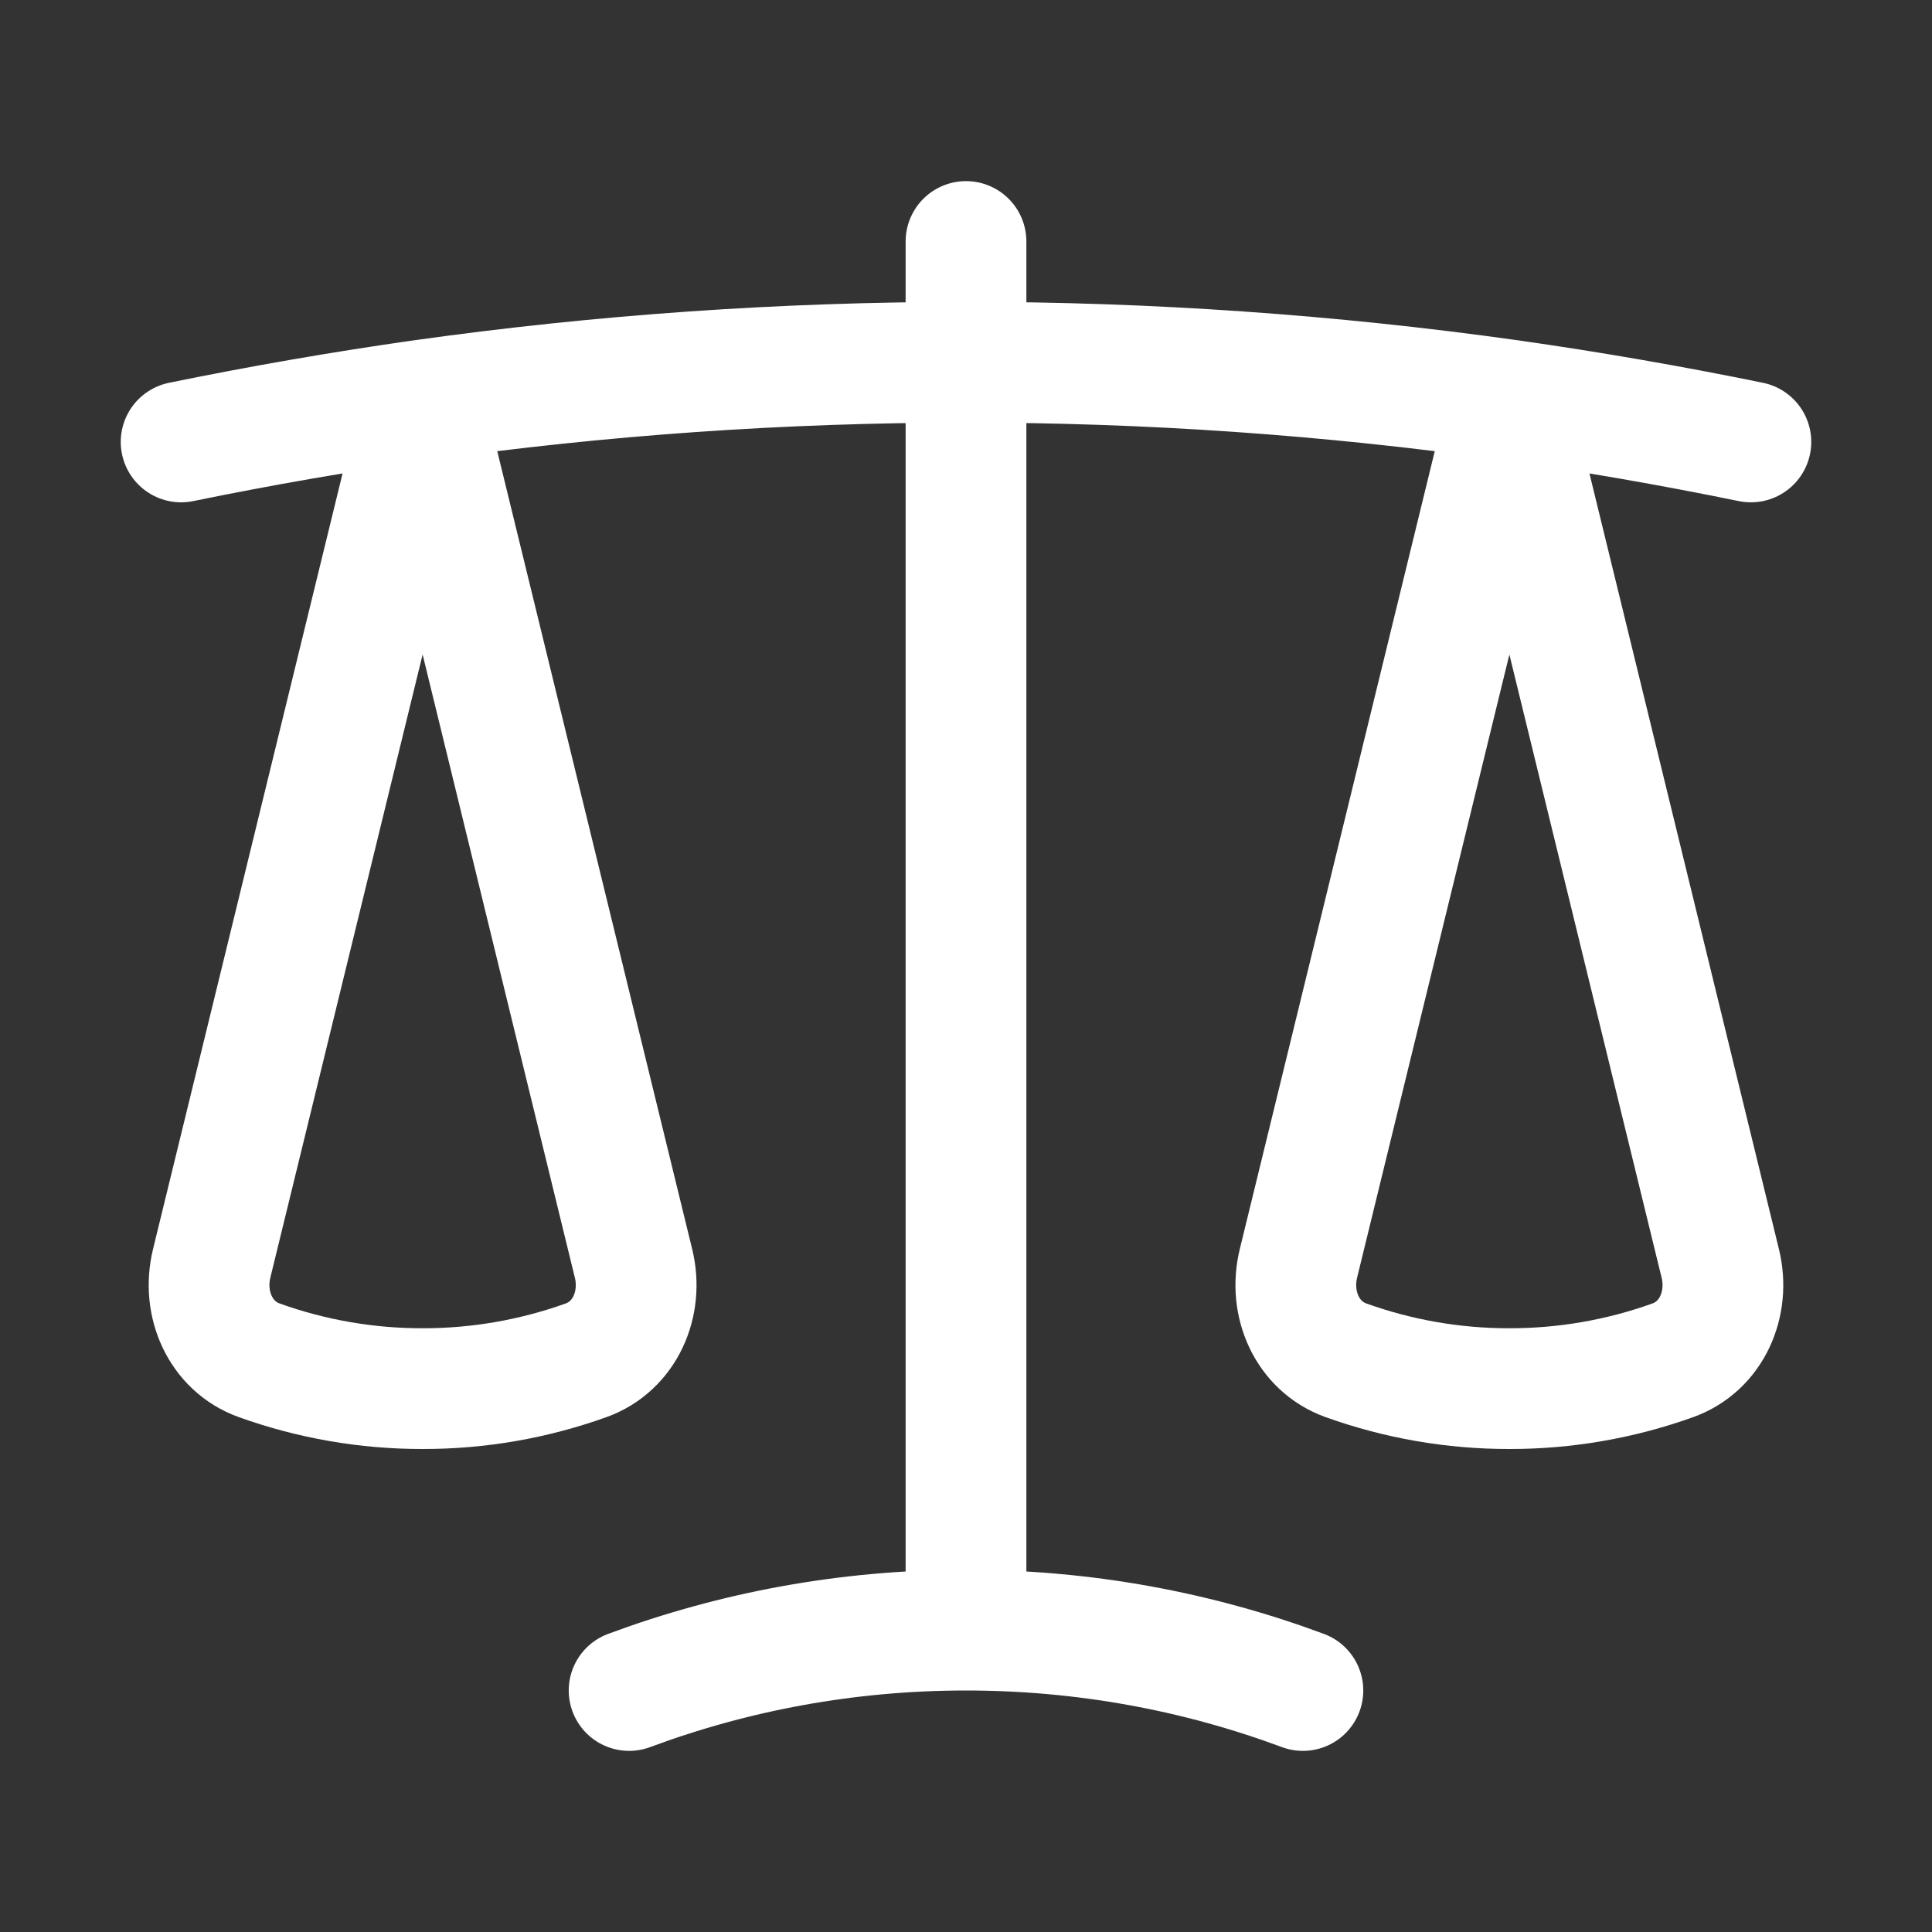 <svg xmlns="http://www.w3.org/2000/svg" width="40" height="40" viewBox="0 0 40 40" fill="none"><rect x="0" y="0" width="40" height="40" fill="#333333" stroke="none"/><path d="M20 5V33.75M20 33.75C17.547 33.75 15.197 34.192 13.025 35M20 33.75C22.453 33.75 24.803 34.192 26.975 35M31.25 8.283C27.523 7.76 23.764 7.498 20 7.5C16.182 7.5 12.425 7.767 8.75 8.283M31.25 8.283C32.933 8.522 34.6 8.812 36.25 9.15M31.25 8.283L35.617 26.16C35.82 26.992 35.44 27.873 34.635 28.163C33.549 28.553 32.404 28.752 31.25 28.75C30.096 28.752 28.951 28.553 27.865 28.163C27.06 27.873 26.68 26.992 26.882 26.16L31.25 8.285V8.283ZM8.75 8.283C7.067 8.522 5.4 8.812 3.75 9.15M8.75 8.283L13.117 26.16C13.32 26.992 12.94 27.873 12.135 28.163C11.049 28.553 9.904 28.752 8.75 28.75C7.596 28.752 6.451 28.553 5.365 28.163C4.56 27.873 4.18 26.992 4.382 26.16L8.75 8.285V8.283Z" stroke="white" stroke-width="2.5" stroke-linecap="round" stroke-linejoin="round"></path></svg>